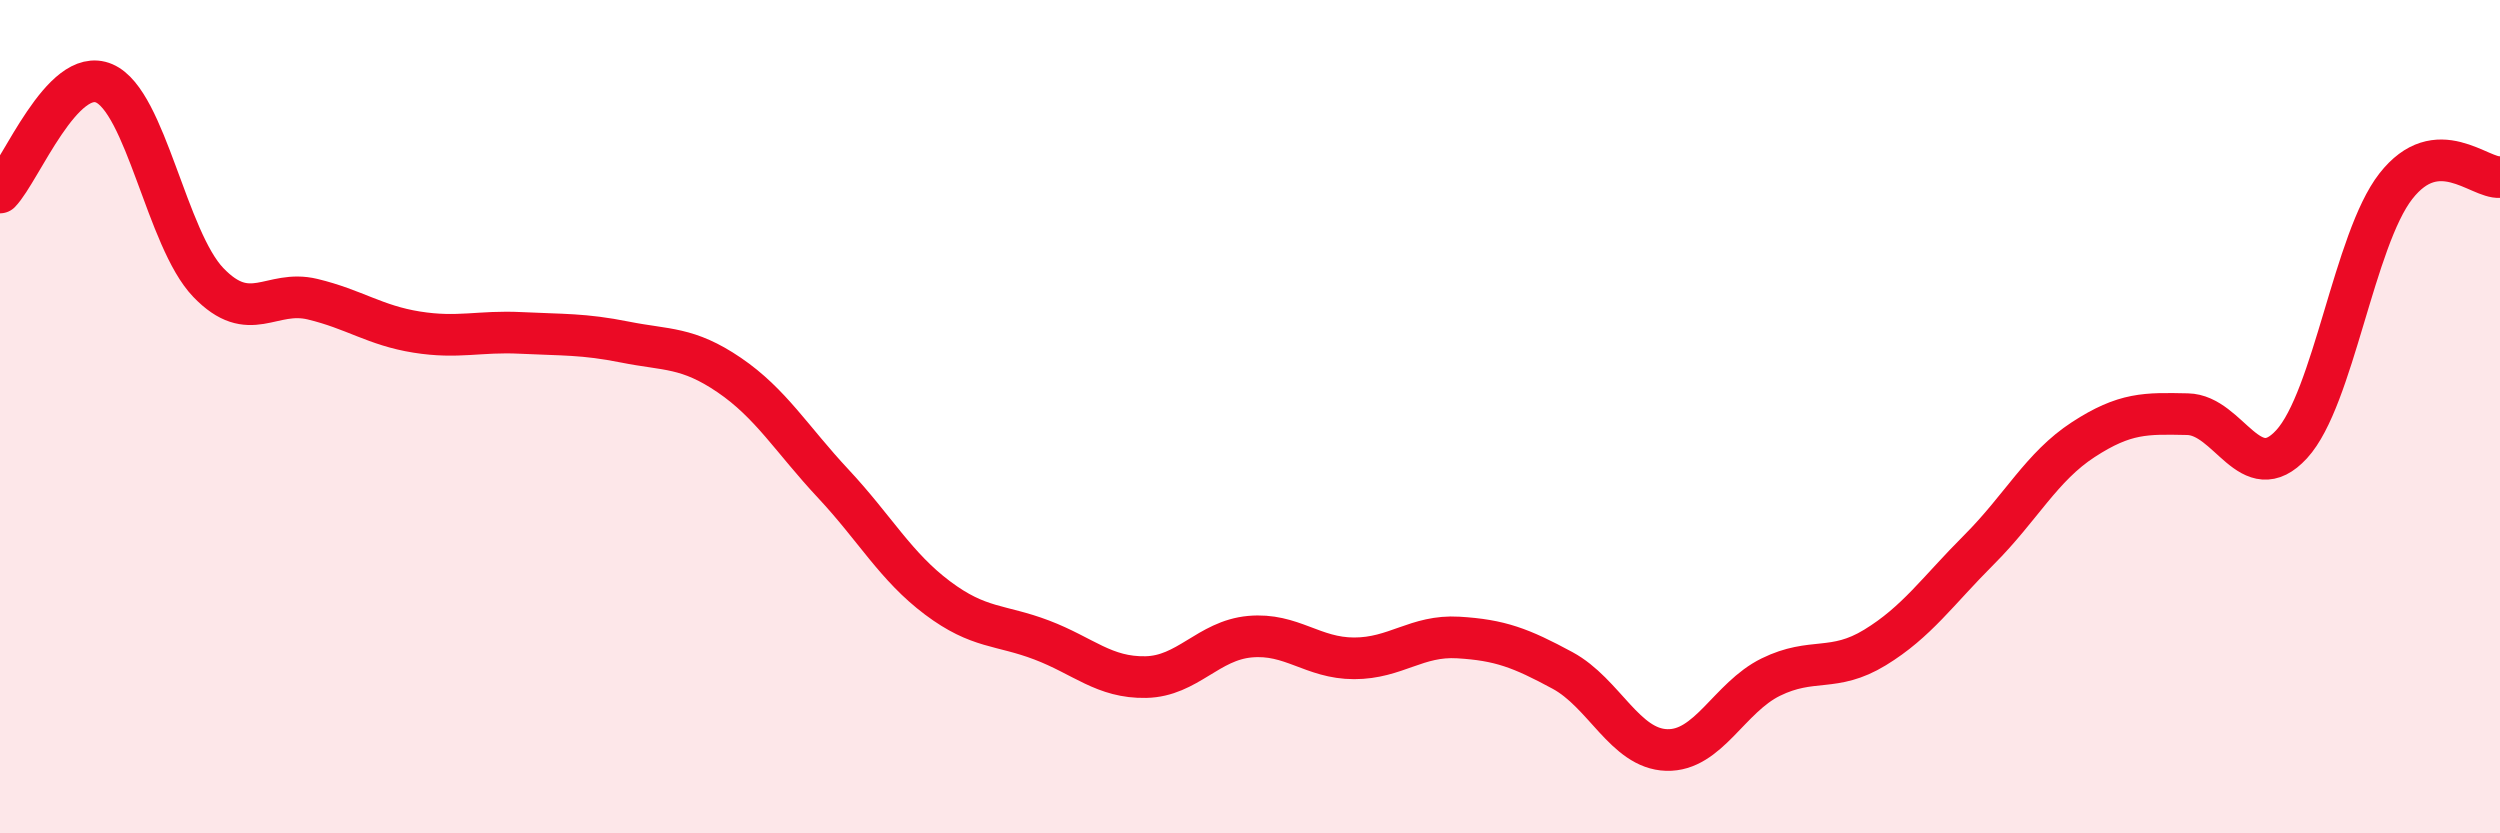 
    <svg width="60" height="20" viewBox="0 0 60 20" xmlns="http://www.w3.org/2000/svg">
      <path
        d="M 0,4.62 C 0.5,4.1 1.5,1.57 2.5,2 C 3.5,2.43 4,5.74 5,6.78 C 6,7.82 6.5,6.94 7.5,7.18 C 8.5,7.42 9,7.81 10,7.97 C 11,8.13 11.5,7.94 12.5,7.99 C 13.5,8.04 14,8.01 15,8.21 C 16,8.41 16.5,8.32 17.5,9 C 18.5,9.68 19,10.54 20,11.61 C 21,12.68 21.5,13.6 22.5,14.35 C 23.5,15.1 24,14.98 25,15.36 C 26,15.74 26.5,16.27 27.5,16.25 C 28.5,16.23 29,15.37 30,15.28 C 31,15.19 31.5,15.8 32.5,15.8 C 33.5,15.8 34,15.24 35,15.3 C 36,15.36 36.5,15.55 37.5,16.09 C 38.5,16.63 39,17.97 40,18 C 41,18.03 41.5,16.74 42.5,16.25 C 43.5,15.76 44,16.15 45,15.54 C 46,14.93 46.5,14.19 47.5,13.19 C 48.5,12.19 49,11.2 50,10.55 C 51,9.9 51.5,9.92 52.5,9.94 C 53.5,9.96 54,11.75 55,10.66 C 56,9.57 56.5,5.75 57.5,4.47 C 58.5,3.19 59.5,4.29 60,4.25L60 20L0 20Z"
        fill="#EB0A25"
        opacity="0.1"
        stroke-linecap="round"
        stroke-linejoin="round"
      />
      <path
        d="M 0,4.62 C 0.5,4.1 1.5,1.57 2.5,2 C 3.5,2.43 4,5.74 5,6.78 C 6,7.82 6.5,6.94 7.5,7.18 C 8.5,7.42 9,7.81 10,7.97 C 11,8.13 11.5,7.94 12.5,7.99 C 13.5,8.04 14,8.01 15,8.21 C 16,8.41 16.5,8.32 17.5,9 C 18.5,9.68 19,10.54 20,11.61 C 21,12.68 21.5,13.6 22.5,14.35 C 23.5,15.1 24,14.98 25,15.36 C 26,15.74 26.5,16.27 27.5,16.25 C 28.5,16.23 29,15.37 30,15.28 C 31,15.19 31.5,15.8 32.5,15.8 C 33.5,15.8 34,15.24 35,15.3 C 36,15.36 36.5,15.55 37.5,16.09 C 38.5,16.63 39,17.97 40,18 C 41,18.03 41.5,16.74 42.5,16.25 C 43.5,15.76 44,16.15 45,15.54 C 46,14.93 46.5,14.19 47.5,13.19 C 48.5,12.19 49,11.2 50,10.55 C 51,9.9 51.5,9.92 52.5,9.94 C 53.5,9.96 54,11.75 55,10.66 C 56,9.57 56.5,5.75 57.5,4.47 C 58.5,3.19 59.5,4.29 60,4.25"
        stroke="#EB0A25"
        stroke-width="1"
        fill="none"
        stroke-linecap="round"
        stroke-linejoin="round"
      />
    </svg>
  